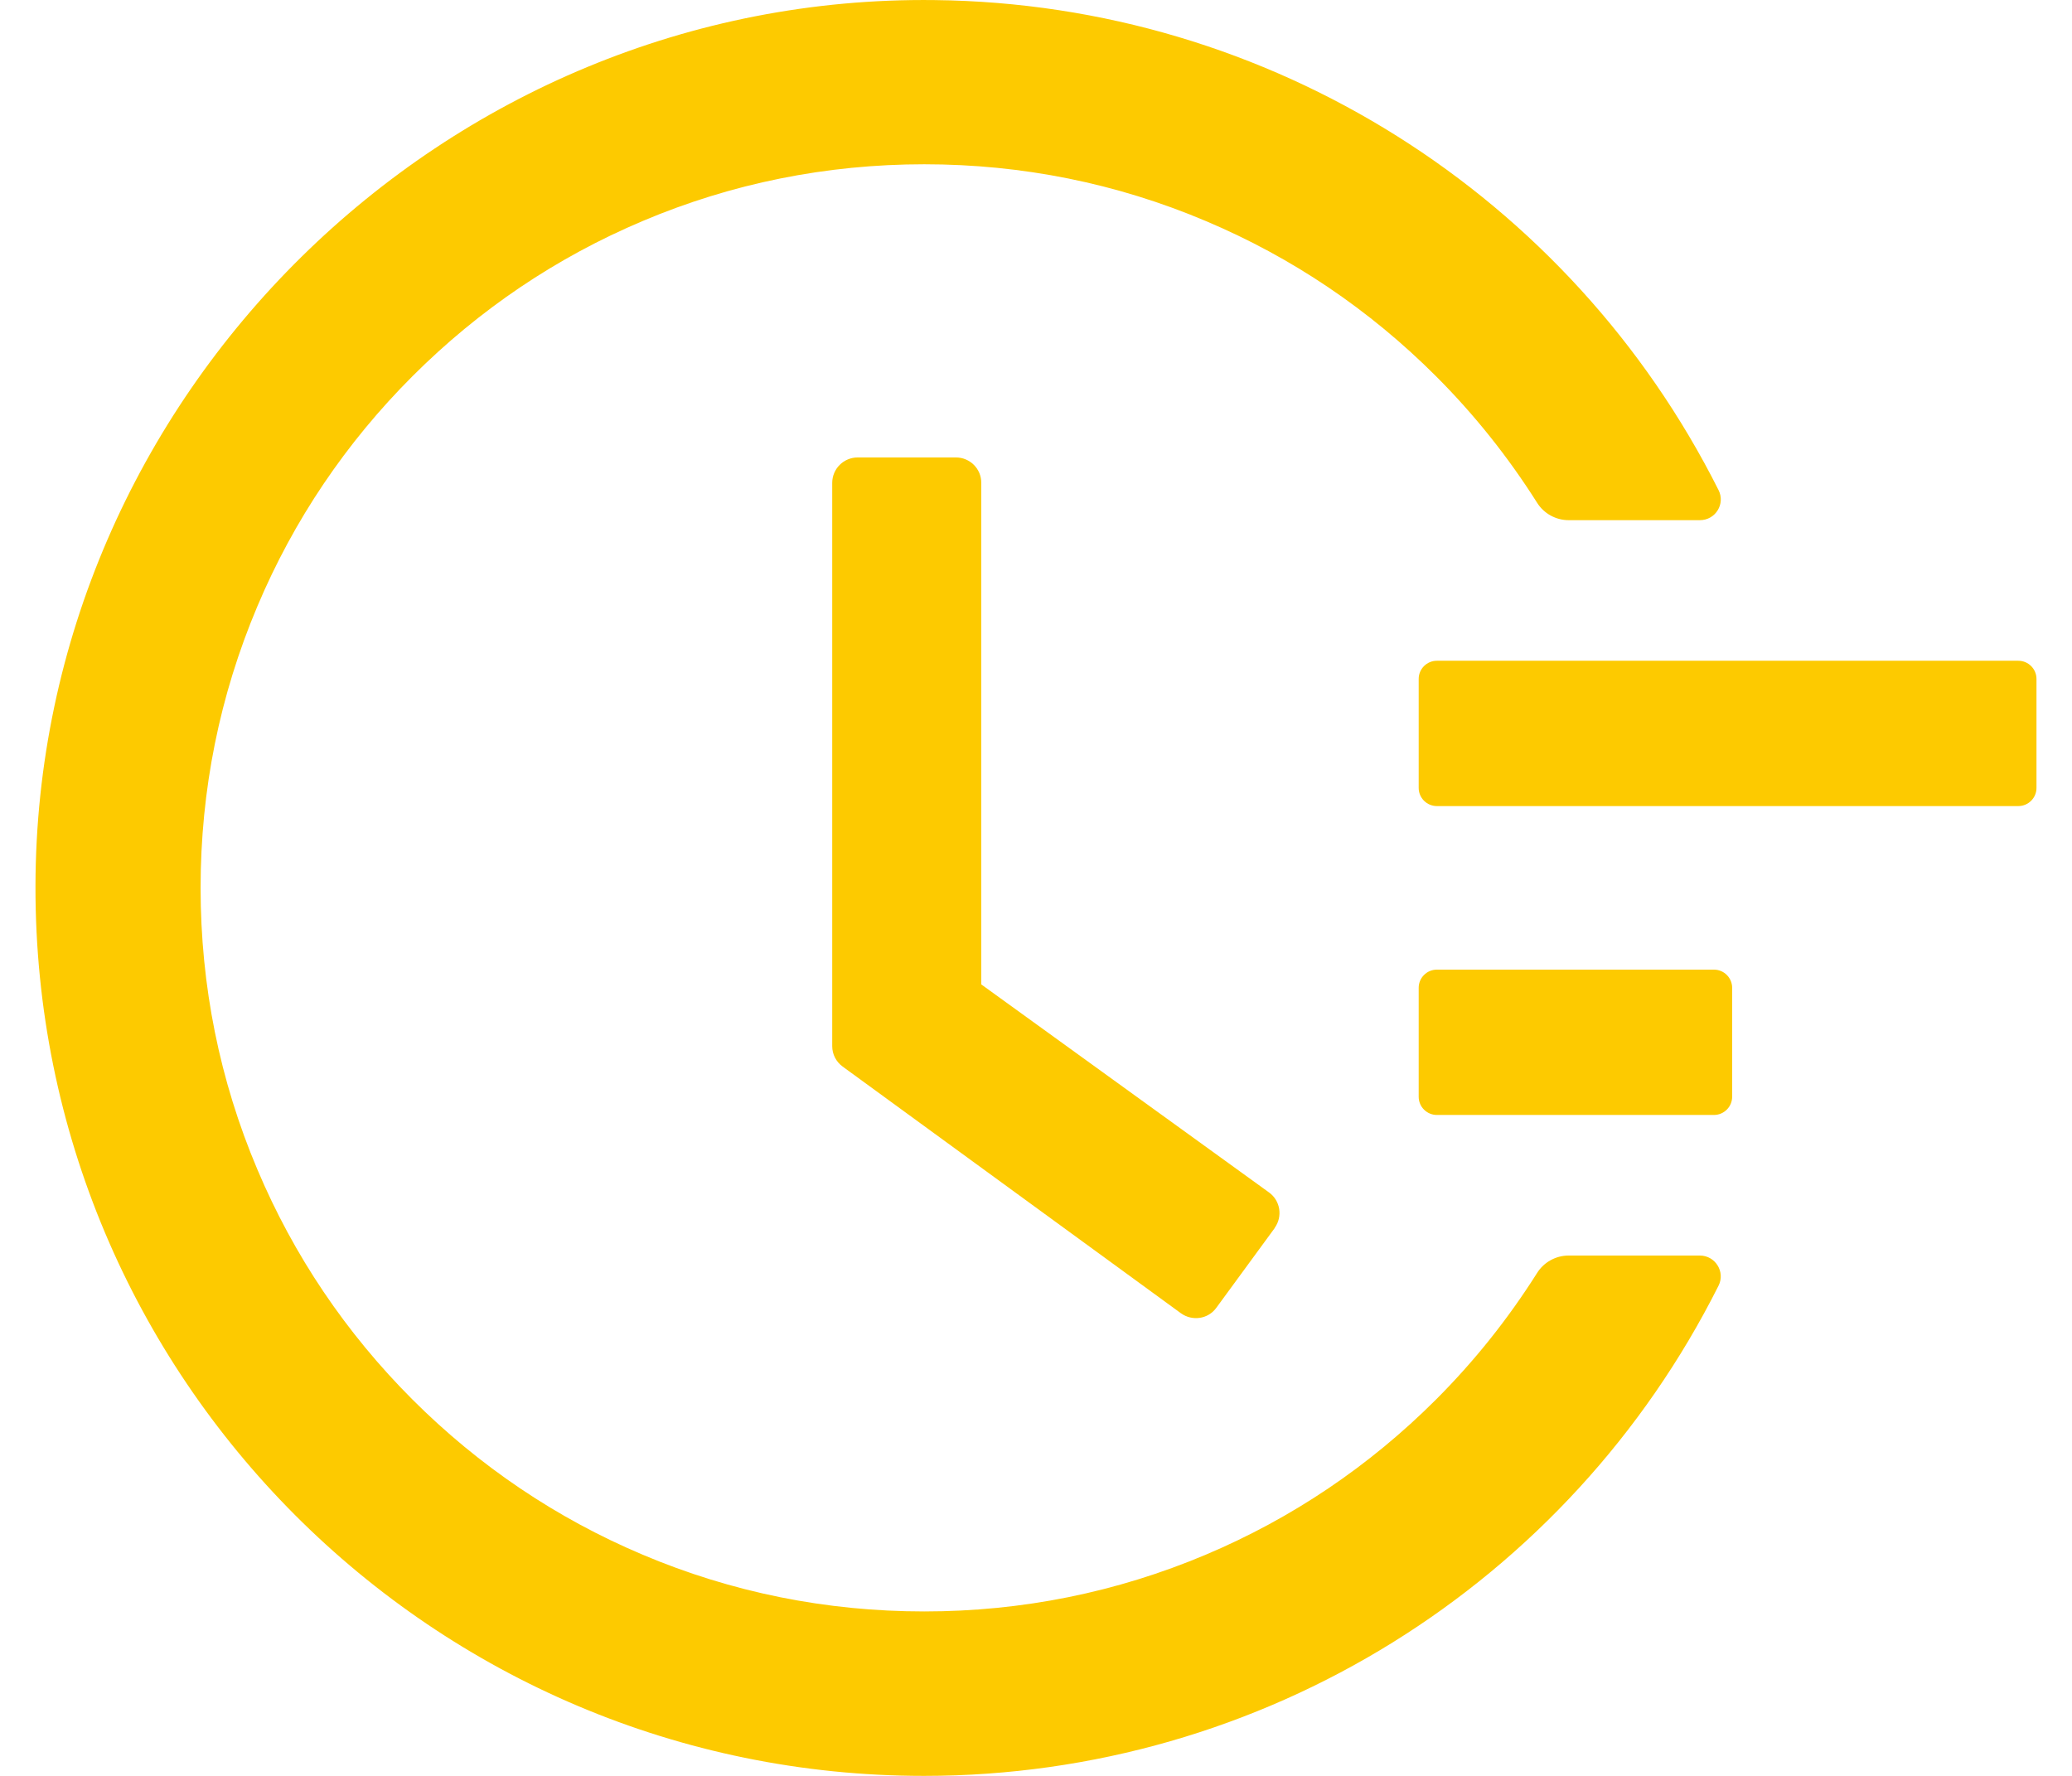 <?xml version="1.0" encoding="UTF-8"?> <svg xmlns="http://www.w3.org/2000/svg" width="49" height="42" viewBox="0 0 49 42" fill="none"> <path d="M47.73 15.627H33.98C33.743 15.627 33.55 15.82 33.55 16.056V18.635C33.55 18.871 33.743 19.064 33.98 19.064H47.73C47.967 19.064 48.16 18.871 48.16 18.635V16.056C48.16 15.82 47.967 15.627 47.73 15.627ZM40.533 22.932H33.98C33.743 22.932 33.55 23.125 33.55 23.361V25.94C33.55 26.176 33.743 26.369 33.98 26.369H40.533C40.769 26.369 40.963 26.176 40.963 25.94V23.361C40.963 23.125 40.769 22.932 40.533 22.932ZM22.609 10.819H20.283C19.95 10.819 19.681 11.088 19.681 11.421V24.742C19.681 24.935 19.773 25.112 19.928 25.225L27.926 31.058C28.195 31.252 28.571 31.198 28.764 30.93L30.145 29.044V29.039C30.338 28.77 30.279 28.394 30.01 28.201L23.205 23.281V11.421C23.21 11.088 22.936 10.819 22.609 10.819Z" fill="#FDCA00"></path> <path d="M40.2 29.694H37.095C36.794 29.694 36.51 29.85 36.349 30.108C35.666 31.188 34.872 32.187 33.959 33.1C32.385 34.673 30.553 35.909 28.517 36.768C26.406 37.66 24.167 38.111 21.857 38.111C19.542 38.111 17.302 37.66 15.196 36.768C13.161 35.909 11.329 34.673 9.755 33.1C8.181 31.526 6.946 29.694 6.087 27.659C5.195 25.553 4.744 23.313 4.744 20.998C4.744 18.683 5.195 16.449 6.087 14.338C6.946 12.302 8.181 10.47 9.755 8.897C11.329 7.323 13.161 6.087 15.196 5.228C17.302 4.336 19.547 3.885 21.857 3.885C24.172 3.885 26.412 4.336 28.517 5.228C30.553 6.087 32.385 7.323 33.959 8.897C34.872 9.81 35.666 10.809 36.349 11.888C36.51 12.146 36.794 12.302 37.095 12.302H40.2C40.571 12.302 40.807 11.915 40.64 11.588C37.138 4.621 30.037 0.093 22.109 0.002C10.502 -0.143 0.86 9.358 0.839 20.955C0.817 32.573 10.233 42 21.852 42C29.882 42 37.101 37.456 40.64 30.409C40.807 30.081 40.565 29.694 40.2 29.694Z" fill="#FDCA00"></path> </svg> 